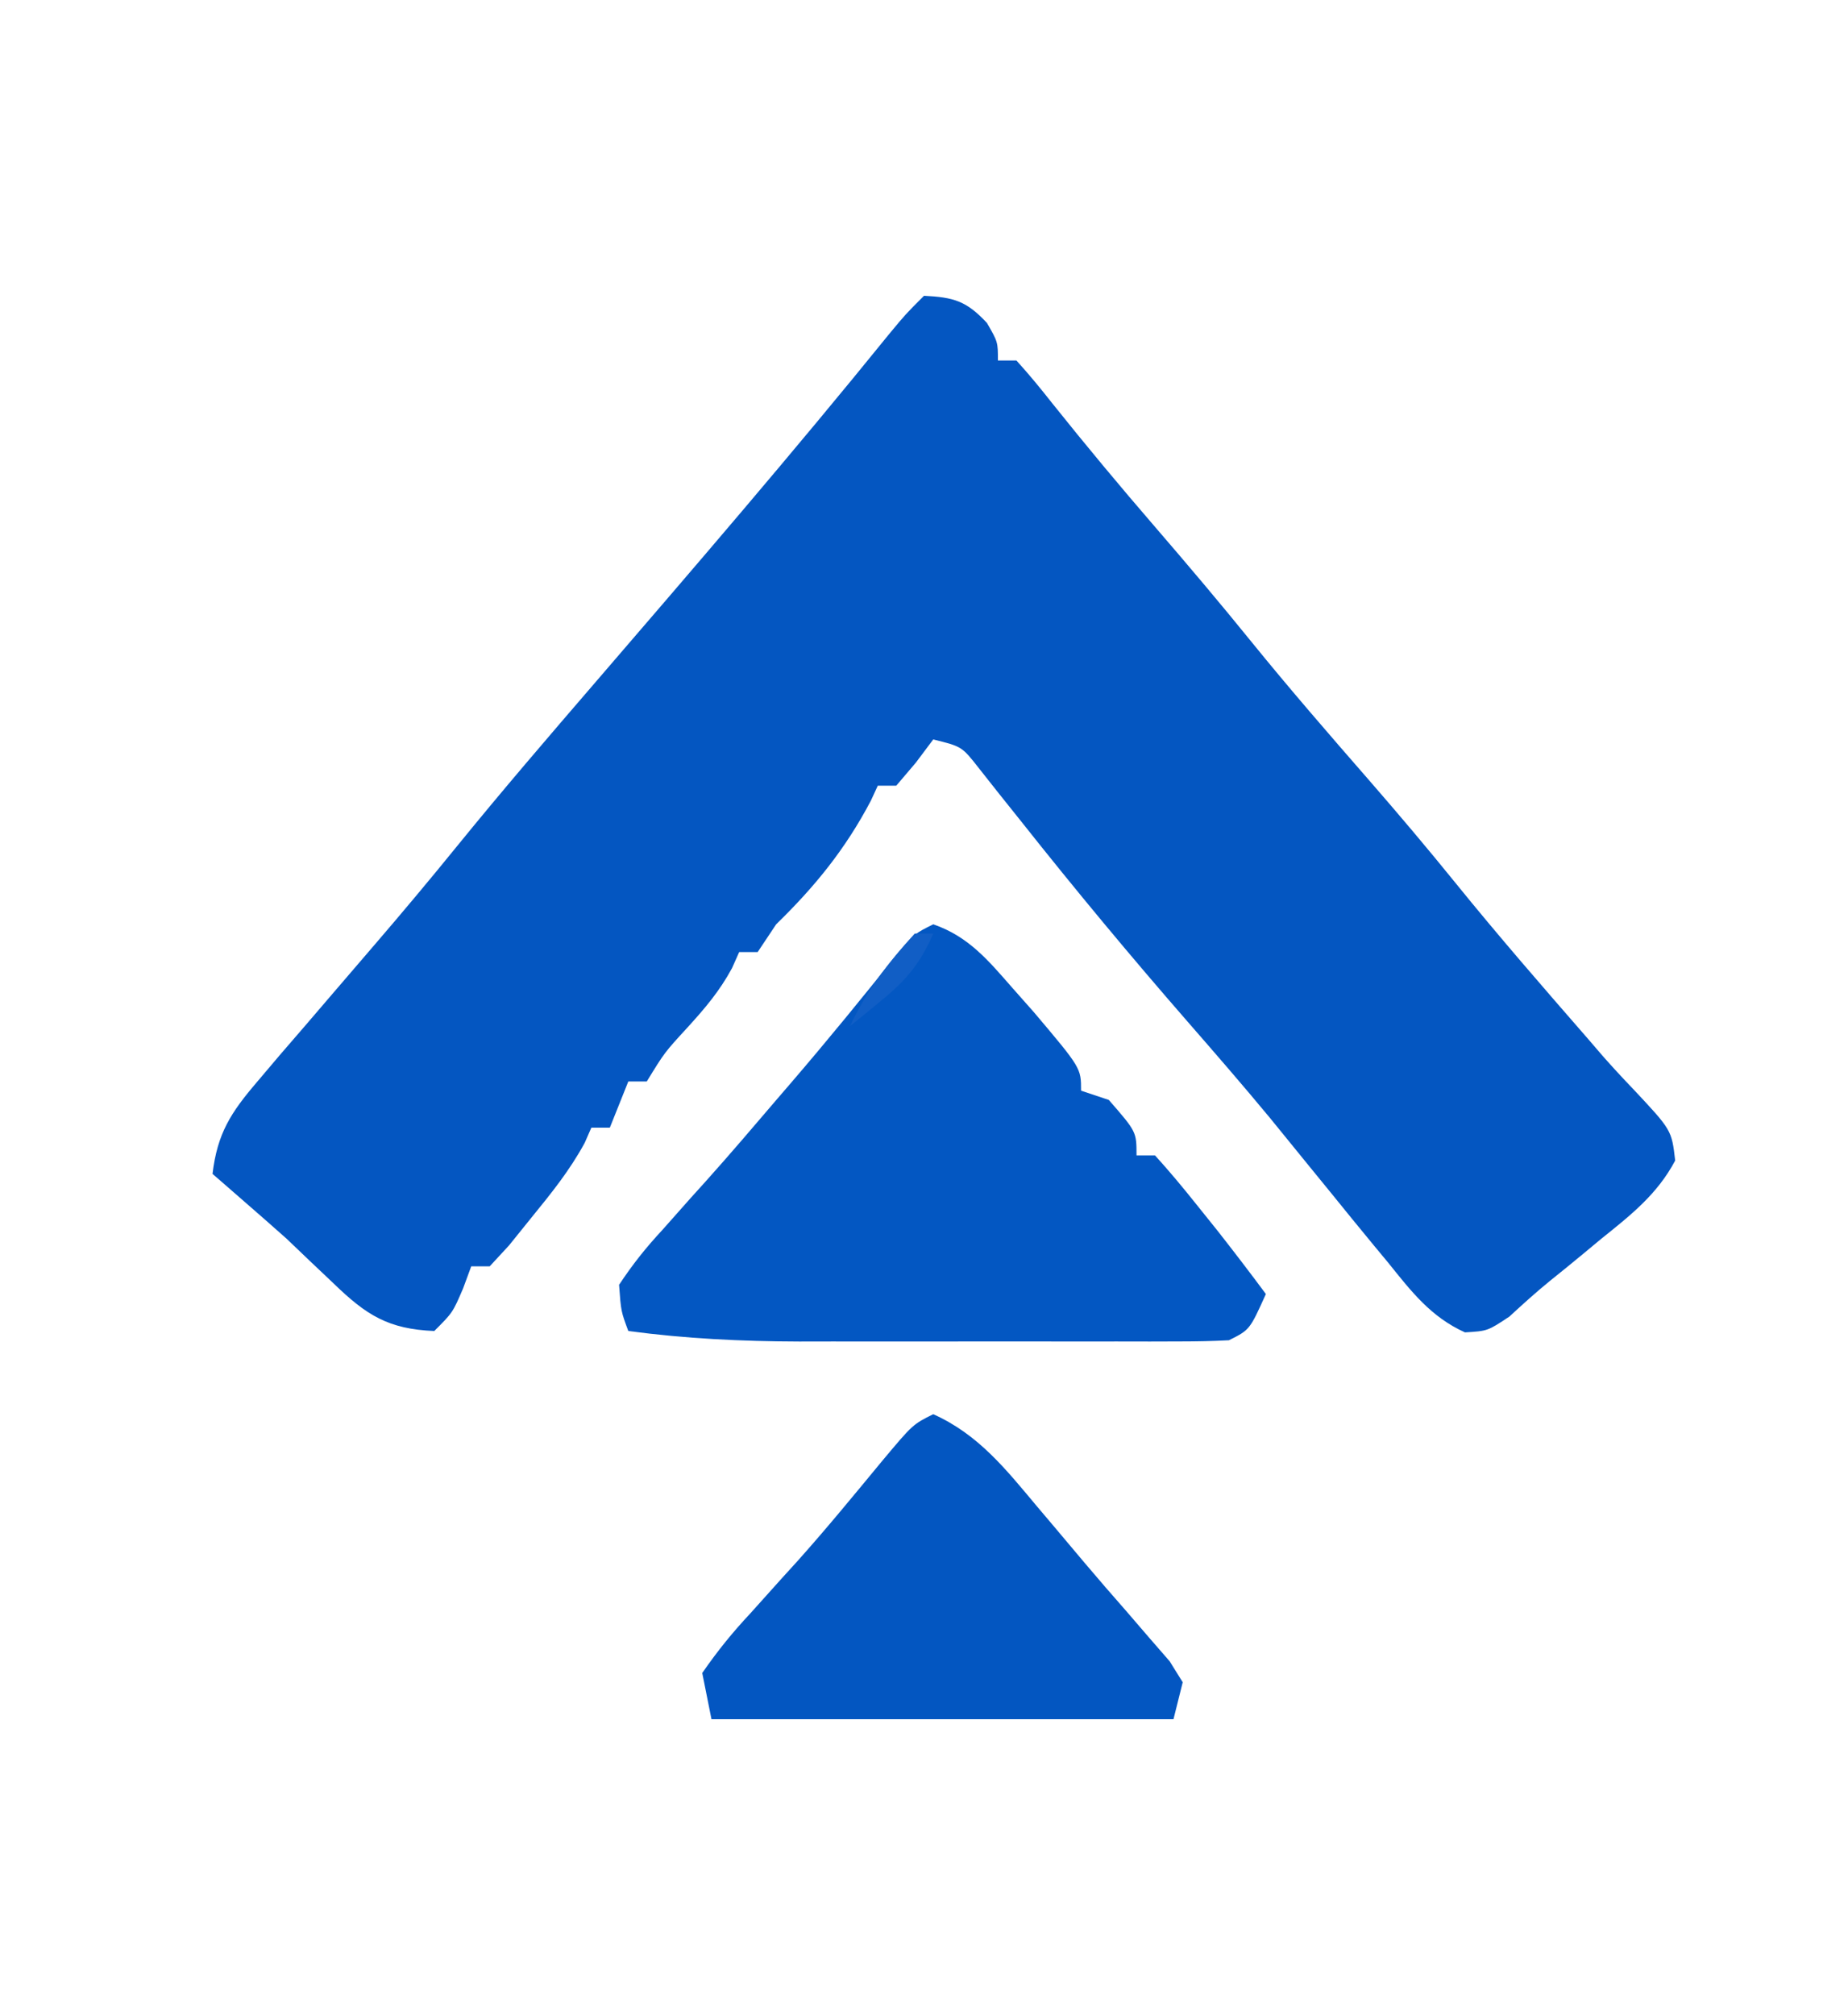 <?xml version="1.0" encoding="UTF-8"?>
<svg version="1.1" xmlns="http://www.w3.org/2000/svg" width="200" height="218">
<path d="M0 0 C3.23 0.166 4.582 0.553 6.812 2.938 C8 5 8 5 8 7 C8.66 7 9.32 7 10 7 C11.354 8.487 12.631 10.044 13.875 11.625 C17.501 16.161 21.203 20.607 25 25 C28.537 29.102 32.029 33.228 35.438 37.438 C39.581 42.543 43.882 47.498 48.203 52.453 C51.365 56.087 54.469 59.755 57.5 63.5 C62.163 69.257 67.02 74.838 71.887 80.422 C72.395 81.013 72.903 81.604 73.427 82.213 C74.512 83.445 75.626 84.651 76.764 85.834 C80.915 90.263 80.915 90.263 81.297 93.559 C79.338 97.245 76.471 99.471 73.25 102.062 C72.629 102.579 72.007 103.095 71.367 103.627 C70.15 104.635 68.924 105.634 67.689 106.622 C66.199 107.837 64.773 109.13 63.359 110.434 C61 112 61 112 58.547 112.148 C54.856 110.484 52.731 107.712 50.25 104.625 C49.723 103.989 49.195 103.354 48.652 102.699 C47.089 100.809 45.542 98.907 44 97 C43.233 96.06 42.466 95.121 41.676 94.152 C40.252 92.407 38.83 90.659 37.41 88.91 C34.495 85.391 31.503 81.944 28.5 78.5 C22.348 71.44 16.371 64.255 10.555 56.914 C9.753 55.911 8.951 54.908 8.125 53.875 C7.406 52.965 6.686 52.055 5.945 51.117 C4.098 48.763 4.098 48.763 1 48 C0.381 48.825 -0.237 49.65 -0.875 50.5 C-1.576 51.325 -2.277 52.15 -3 53 C-3.66 53 -4.32 53 -5 53 C-5.371 53.804 -5.371 53.804 -5.75 54.625 C-8.501 59.851 -11.782 63.893 -16 68 C-16.66 68.99 -17.32 69.98 -18 71 C-18.66 71 -19.32 71 -20 71 C-20.257 71.575 -20.513 72.15 -20.777 72.742 C-22.116 75.215 -23.672 77.048 -25.562 79.125 C-28.077 81.86 -28.077 81.86 -30 85 C-30.66 85 -31.32 85 -32 85 C-32.66 86.65 -33.32 88.3 -34 90 C-34.66 90 -35.32 90 -36 90 C-36.237 90.541 -36.474 91.083 -36.719 91.641 C-38.343 94.633 -40.35 97.112 -42.5 99.75 C-43.294 100.735 -44.088 101.72 -44.906 102.734 C-45.597 103.482 -46.288 104.23 -47 105 C-47.66 105 -48.32 105 -49 105 C-49.433 106.176 -49.433 106.176 -49.875 107.375 C-51 110 -51 110 -53 112 C-57.98 111.793 -60.35 110.285 -63.875 106.875 C-64.726 106.069 -65.577 105.264 -66.453 104.434 C-67.294 103.631 -68.134 102.827 -69 102 C-70.534 100.637 -72.075 99.282 -73.625 97.938 C-74.277 97.369 -74.93 96.801 -75.602 96.215 C-76.063 95.814 -76.525 95.413 -77 95 C-76.477 90.625 -75.03 88.386 -72.188 85.062 C-71.377 84.105 -70.566 83.147 -69.73 82.16 C-68.821 81.106 -67.911 80.053 -67 79 C-66.016 77.853 -65.033 76.706 -64.051 75.559 C-62.517 73.769 -60.982 71.98 -59.444 70.194 C-56.411 66.669 -53.431 63.11 -50.5 59.5 C-45.628 53.505 -40.595 47.655 -35.553 41.803 C-24.833 29.357 -14.114 16.911 -3.777 4.145 C-2 2 -2 2 0 0 Z " fill="#0456C1" transform="translate(100,32)"/>
<path d="M0 0 C3.817 1.313 5.949 3.895 8.562 6.875 C9.327 7.739 10.091 8.602 10.879 9.492 C16 15.547 16 15.547 16 18 C16.99 18.33 17.98 18.66 19 19 C22 22.444 22 22.444 22 25 C22.66 25 23.32 25 24 25 C25.541 26.696 27.009 28.458 28.438 30.25 C29.611 31.712 29.611 31.712 30.809 33.203 C32.568 35.449 34.302 37.707 36 40 C34.25 43.875 34.25 43.875 32 45 C30.26 45.096 28.517 45.128 26.775 45.129 C25.683 45.133 24.591 45.136 23.466 45.139 C22.28 45.137 21.093 45.135 19.871 45.133 C18.652 45.134 17.433 45.135 16.178 45.136 C13.591 45.136 11.004 45.135 8.418 45.13 C4.478 45.125 0.539 45.13 -3.4 45.137 C-5.914 45.136 -8.428 45.135 -10.941 45.133 C-12.114 45.135 -13.286 45.137 -14.494 45.139 C-20.747 45.121 -26.8 44.828 -33 44 C-33.793 41.871 -33.793 41.871 -34 39 C-32.514 36.764 -31.119 35.008 -29.312 33.062 C-28.29 31.91 -27.268 30.758 -26.246 29.605 C-25.711 29.013 -25.176 28.42 -24.625 27.81 C-21.991 24.875 -19.436 21.873 -16.875 18.875 C-16.377 18.296 -15.878 17.717 -15.365 17.121 C-11.391 12.496 -7.543 7.781 -3.742 3.012 C-2 1 -2 1 0 0 Z " fill="#0357C2" transform="translate(101,100)"/>
<path d="M0 0 C4.9 2.193 7.88 5.979 11.25 10 C11.814 10.666 12.378 11.331 12.959 12.017 C14.101 13.366 15.239 14.718 16.374 16.073 C17.857 17.831 19.364 19.565 20.883 21.293 C21.705 22.248 22.528 23.203 23.375 24.188 C24.105 25.027 24.834 25.866 25.586 26.73 C26.053 27.479 26.519 28.228 27 29 C26.67 30.32 26.34 31.64 26 33 C9.5 33 -7 33 -24 33 C-24.33 31.35 -24.66 29.7 -25 28 C-23.331 25.588 -21.735 23.623 -19.75 21.5 C-18.642 20.268 -17.536 19.035 -16.43 17.801 C-15.861 17.175 -15.292 16.549 -14.706 15.905 C-11.528 12.357 -8.514 8.67 -5.479 5 C-2.218 1.109 -2.218 1.109 0 0 Z " fill="#0356C1" transform="translate(101,153)"/>
<path d="M0 0 C0.66 0 1.32 0 2 0 C0.618 3.21 -0.924 5.049 -3.625 7.25 C-4.572 8.031 -4.572 8.031 -5.539 8.828 C-6.021 9.215 -6.503 9.602 -7 10 C-5.15 6.06 -2.924 3.217 0 0 Z " fill="#115EC5" transform="translate(99,101)"/>
</svg>
